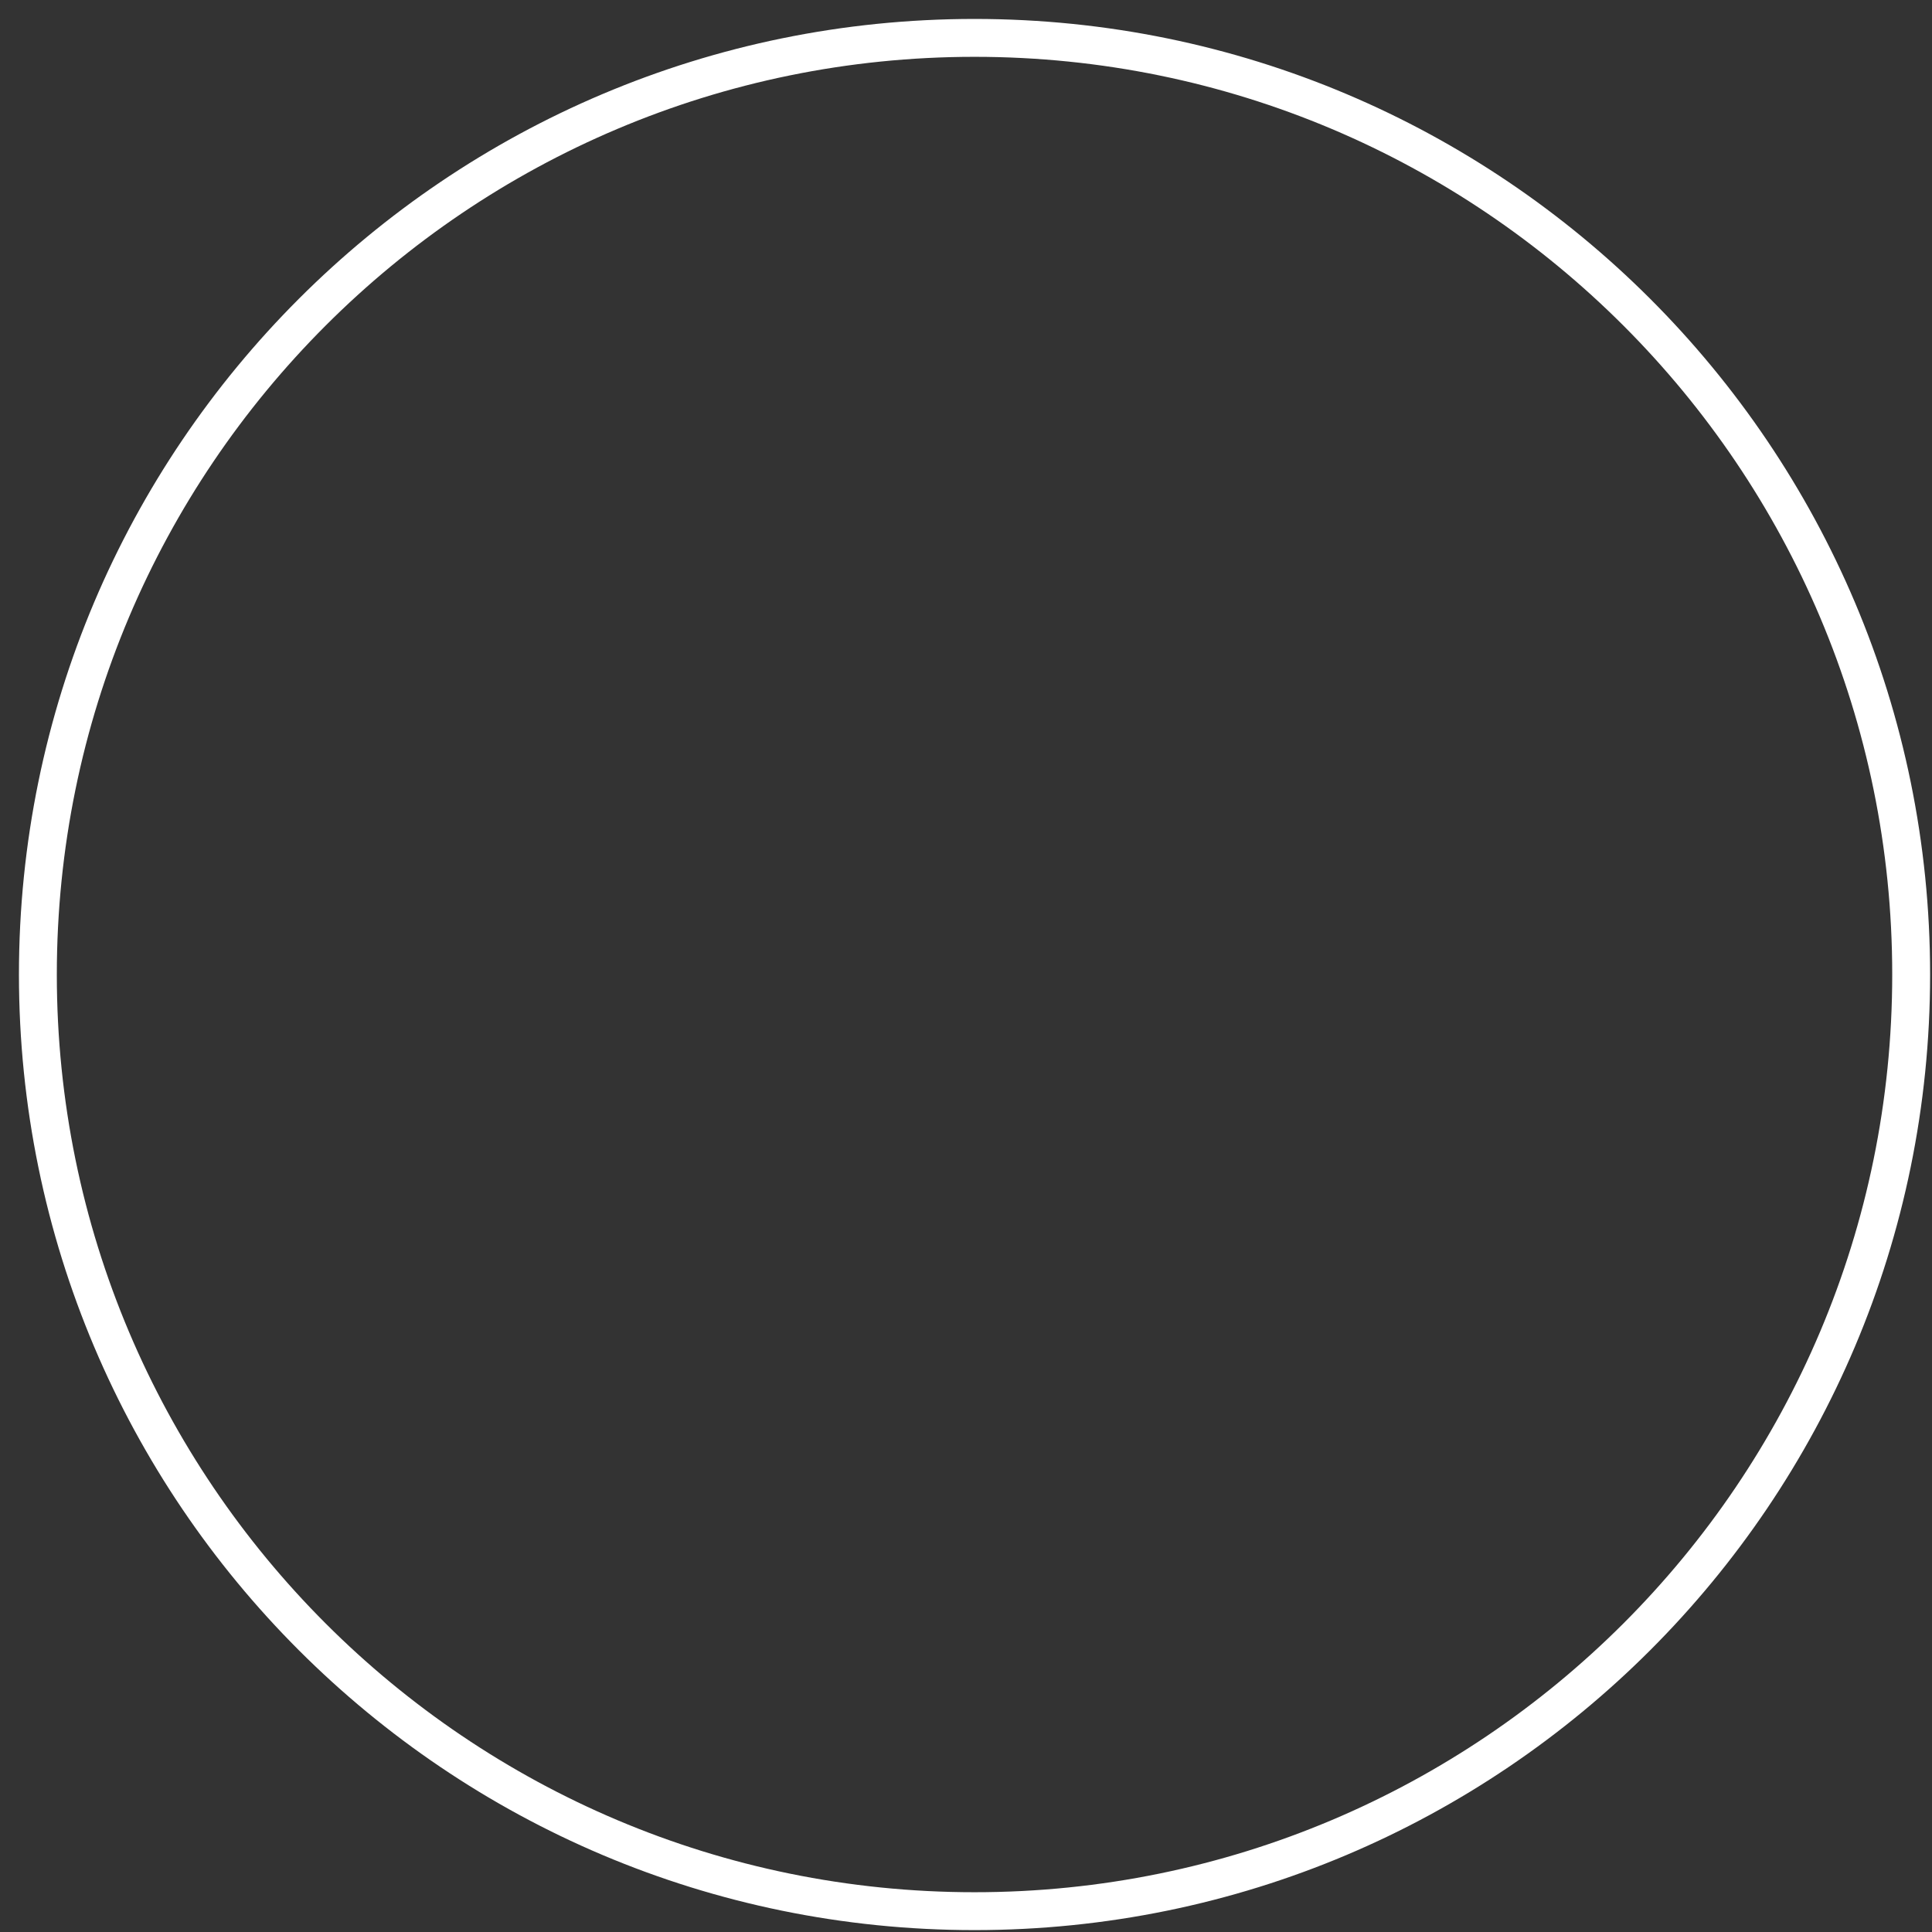 <?xml version="1.0" encoding="utf-8"?>
<svg xmlns="http://www.w3.org/2000/svg" fill="none" height="100%" overflow="visible" preserveAspectRatio="none" style="display: block;" viewBox="0 0 51 51" width="100%">
<rect x="0" y="0" width="51" height="51" fill="#333333" stroke="none"/>
<path d="M25.725 50.45C39.38 50.45 50.45 39.38 50.45 25.725C50.45 12.07 39.38 1 25.725 1C12.07 1 1 12.07 1 25.725C1 39.38 12.07 50.45 25.725 50.45Z" id="Vector" stroke="white" stroke-linecap="round" stroke-miterlimit="10"/>
</svg>